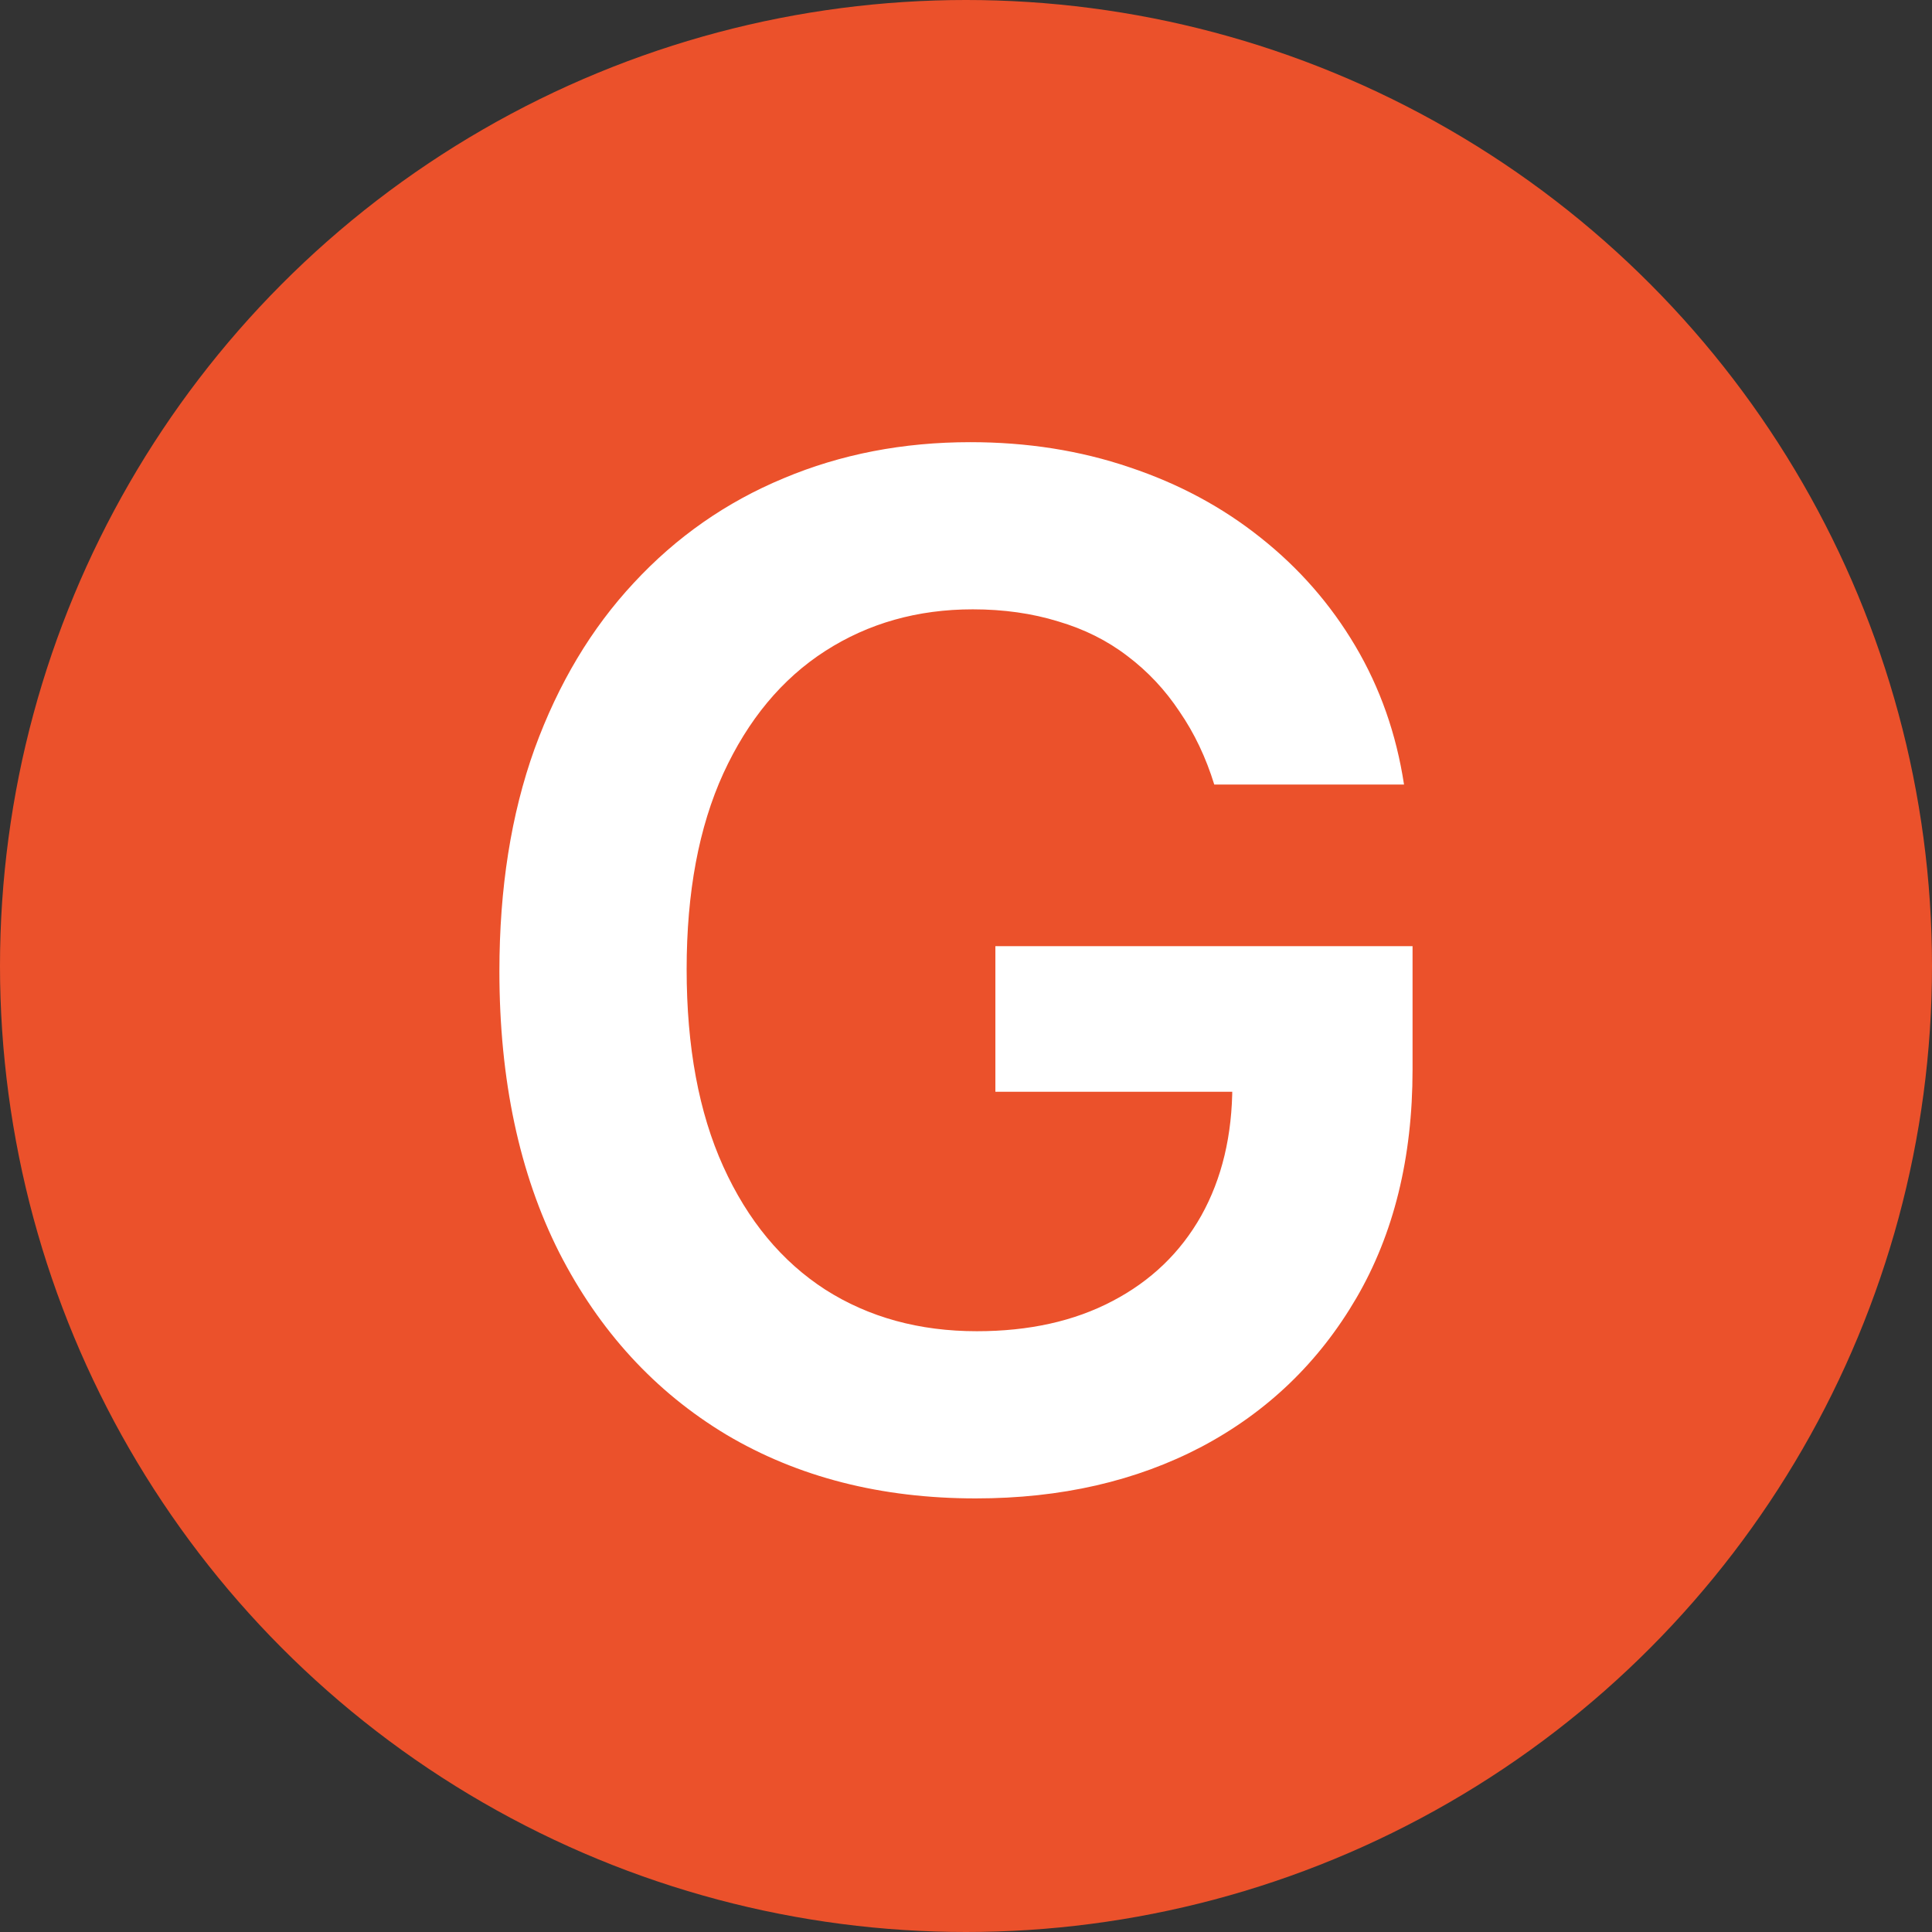 <svg width="82" height="82" viewBox="0 0 82 82" fill="none" xmlns="http://www.w3.org/2000/svg">
<rect x="0" y="0" width="82" height="82" fill="#333333" stroke="none"/>
<circle cx="41" cy="41" r="41" fill="#EB512B"/>
<path d="M51.537 33.298C51.182 32.148 50.692 31.118 50.067 30.209C49.456 29.285 48.717 28.497 47.851 27.844C46.999 27.19 46.019 26.7 44.91 26.374C43.803 26.033 42.595 25.862 41.288 25.862C38.945 25.862 36.856 26.452 35.024 27.631C33.192 28.81 31.75 30.543 30.699 32.83C29.662 35.102 29.143 37.872 29.143 41.139C29.143 44.435 29.662 47.226 30.699 49.513C31.736 51.8 33.178 53.54 35.024 54.733C36.871 55.912 39.016 56.501 41.459 56.501C43.675 56.501 45.592 56.075 47.212 55.223C48.845 54.371 50.102 53.163 50.983 51.601C51.864 50.024 52.304 48.178 52.304 46.061L54.094 46.338H42.247V40.159H59.953V45.401C59.953 49.136 59.158 52.368 57.567 55.095C55.976 57.822 53.788 59.925 51.004 61.402C48.22 62.865 45.024 63.597 41.416 63.597C37.396 63.597 33.867 62.695 30.827 60.891C27.801 59.072 25.436 56.494 23.732 53.156C22.041 49.804 21.196 45.827 21.196 41.224C21.196 37.702 21.693 34.555 22.688 31.785C23.696 29.016 25.102 26.665 26.906 24.733C28.71 22.787 30.827 21.31 33.256 20.301C35.685 19.278 38.327 18.767 41.182 18.767C43.597 18.767 45.848 19.122 47.936 19.832C50.024 20.528 51.878 21.523 53.497 22.815C55.131 24.108 56.473 25.642 57.524 27.418C58.575 29.193 59.264 31.153 59.591 33.298H51.537Z" fill="white"/>
</svg>
